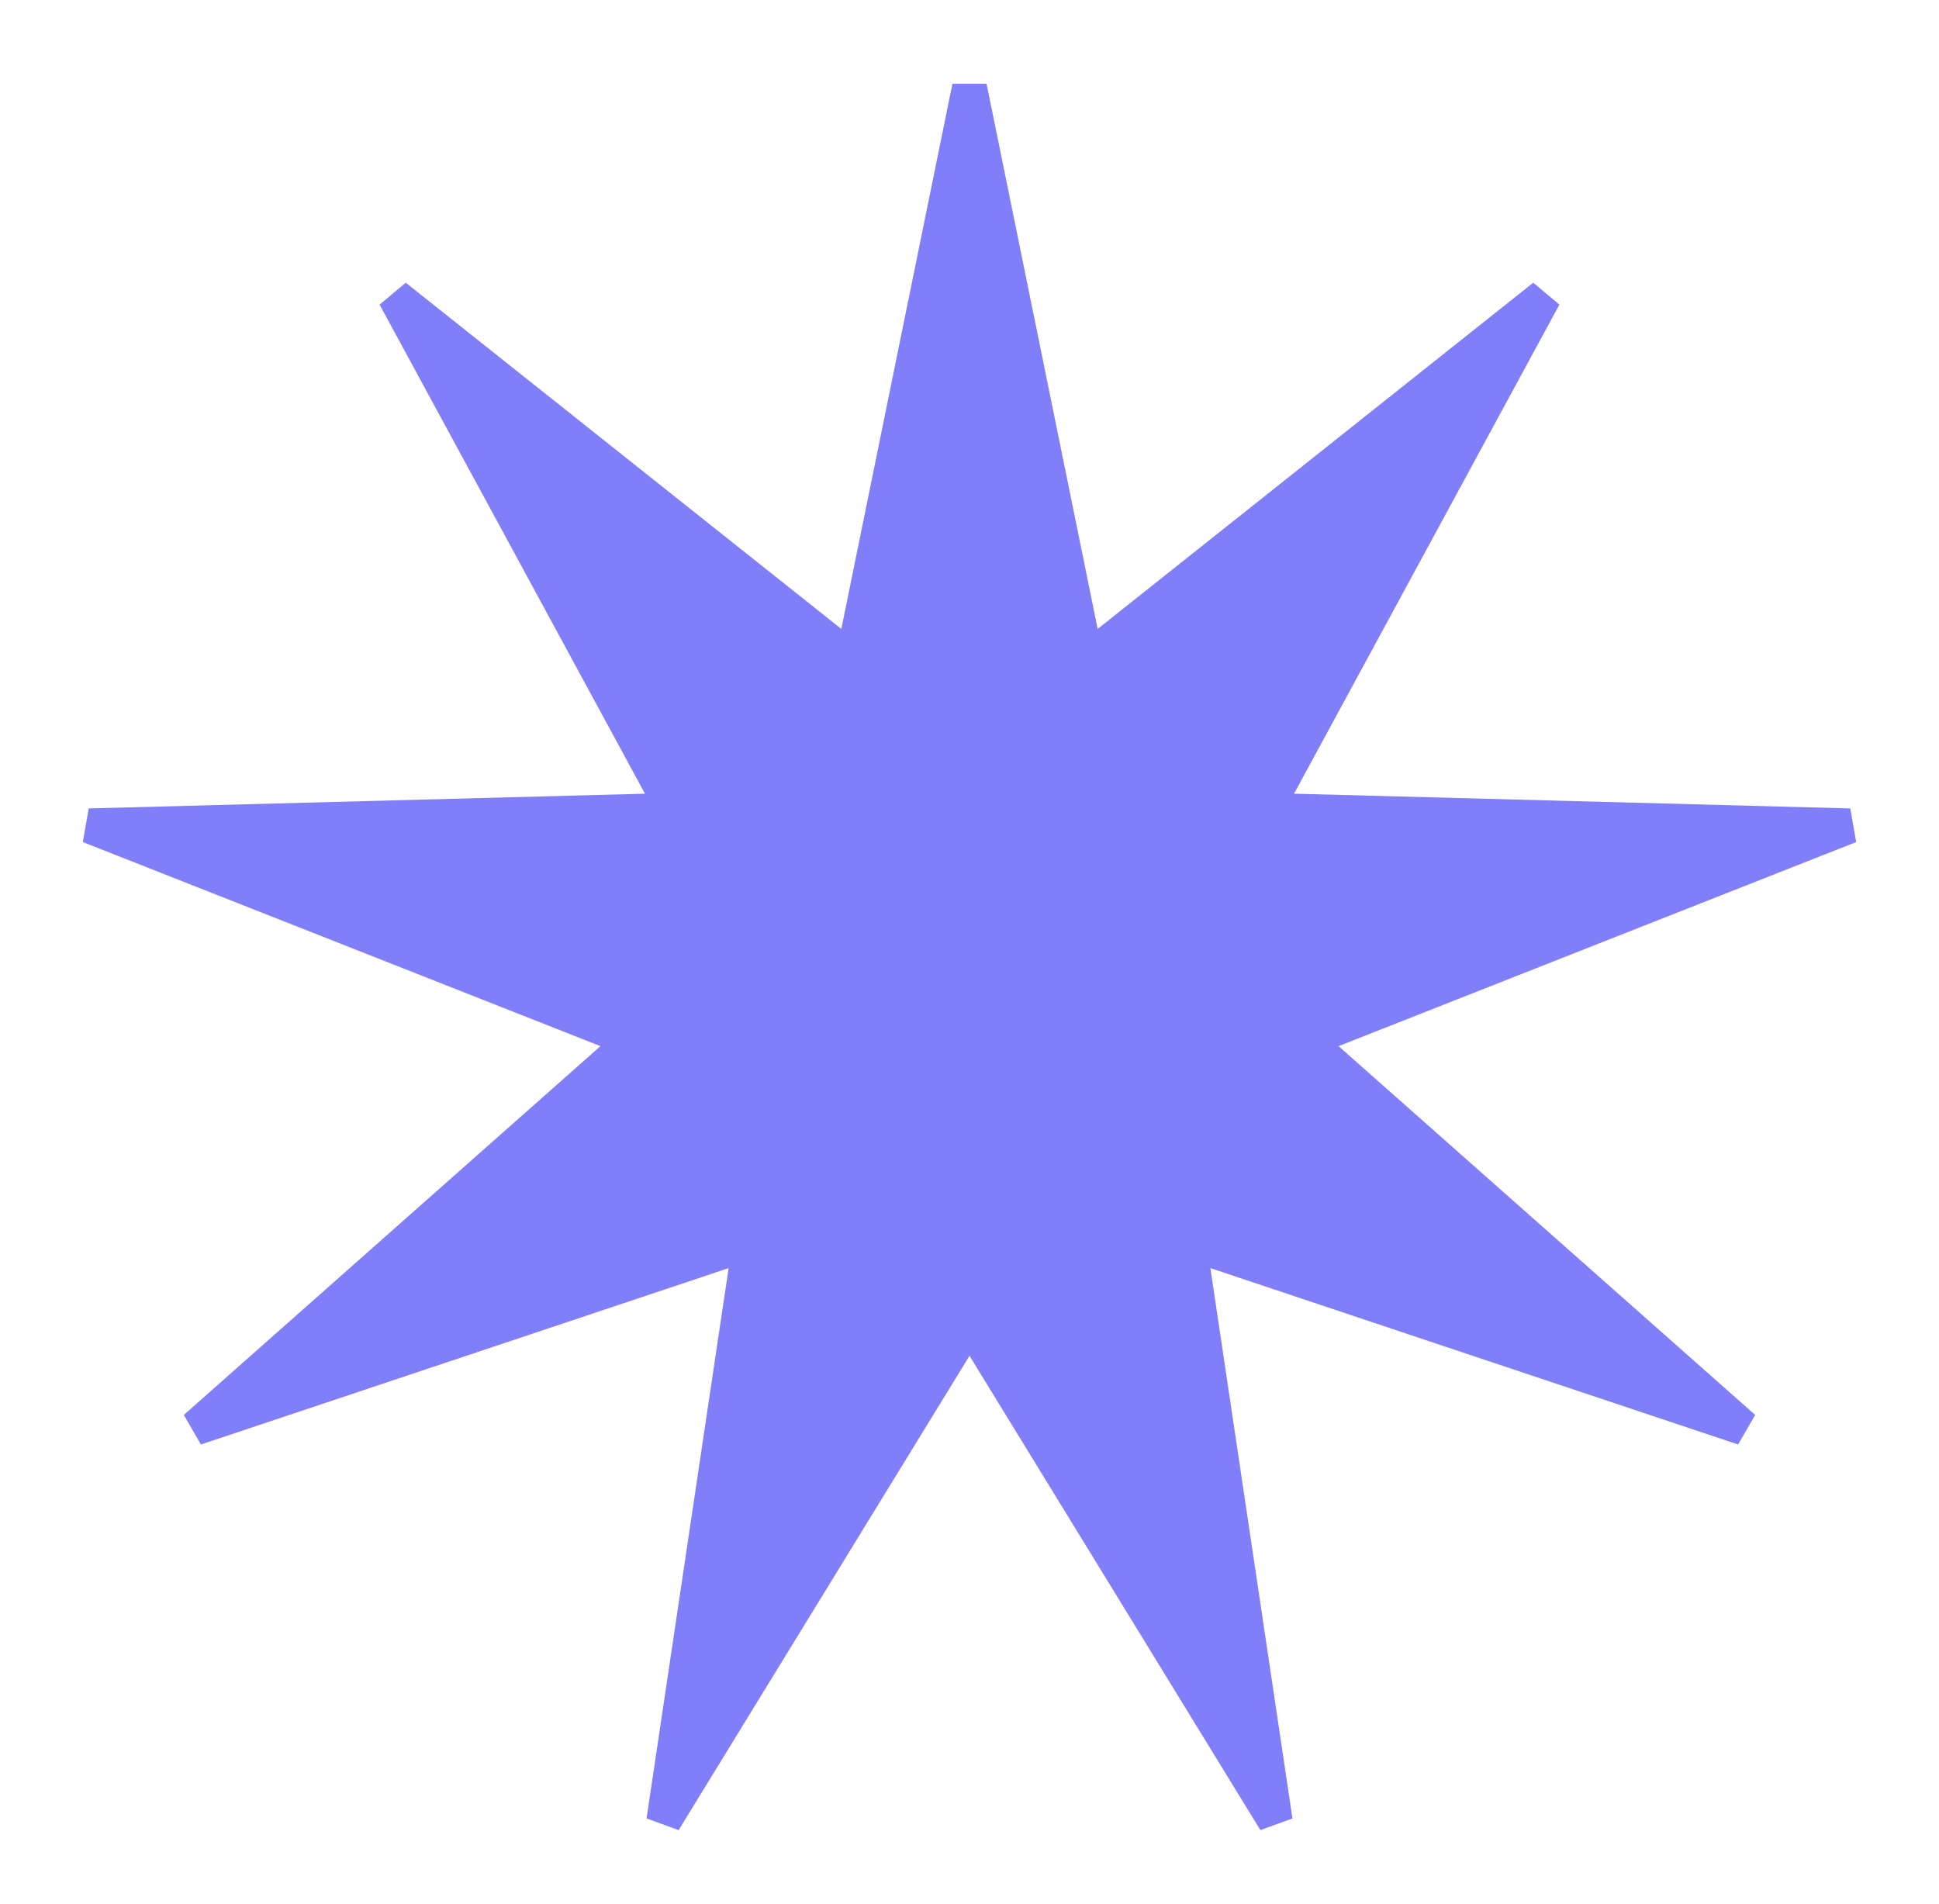 <?xml version="1.0" encoding="UTF-8"?> <svg xmlns="http://www.w3.org/2000/svg" width="167" height="164" viewBox="0 0 167 164" fill="none"> <path d="M93.069 54.47L93.558 56.867L95.472 55.345L132.987 25.524L110.133 67.647L108.967 69.797L111.412 69.861L159.318 71.131L114.736 88.709L112.46 89.606L114.291 91.228L150.174 122.994L104.722 107.802L102.402 107.027L102.763 109.446L109.831 156.845L84.779 115.992L83.5 113.907L82.221 115.992L57.169 156.845L64.237 109.446L64.598 107.027L62.278 107.802L16.826 122.994L52.709 91.228L54.54 89.606L52.264 88.709L7.682 71.131L55.588 69.861L58.033 69.797L56.867 67.647L34.013 25.524L71.528 55.345L73.442 56.867L73.931 54.47L83.5 7.512L93.069 54.47Z" fill="#807EF9" stroke="#807EF9" stroke-width="3"></path> </svg> 
